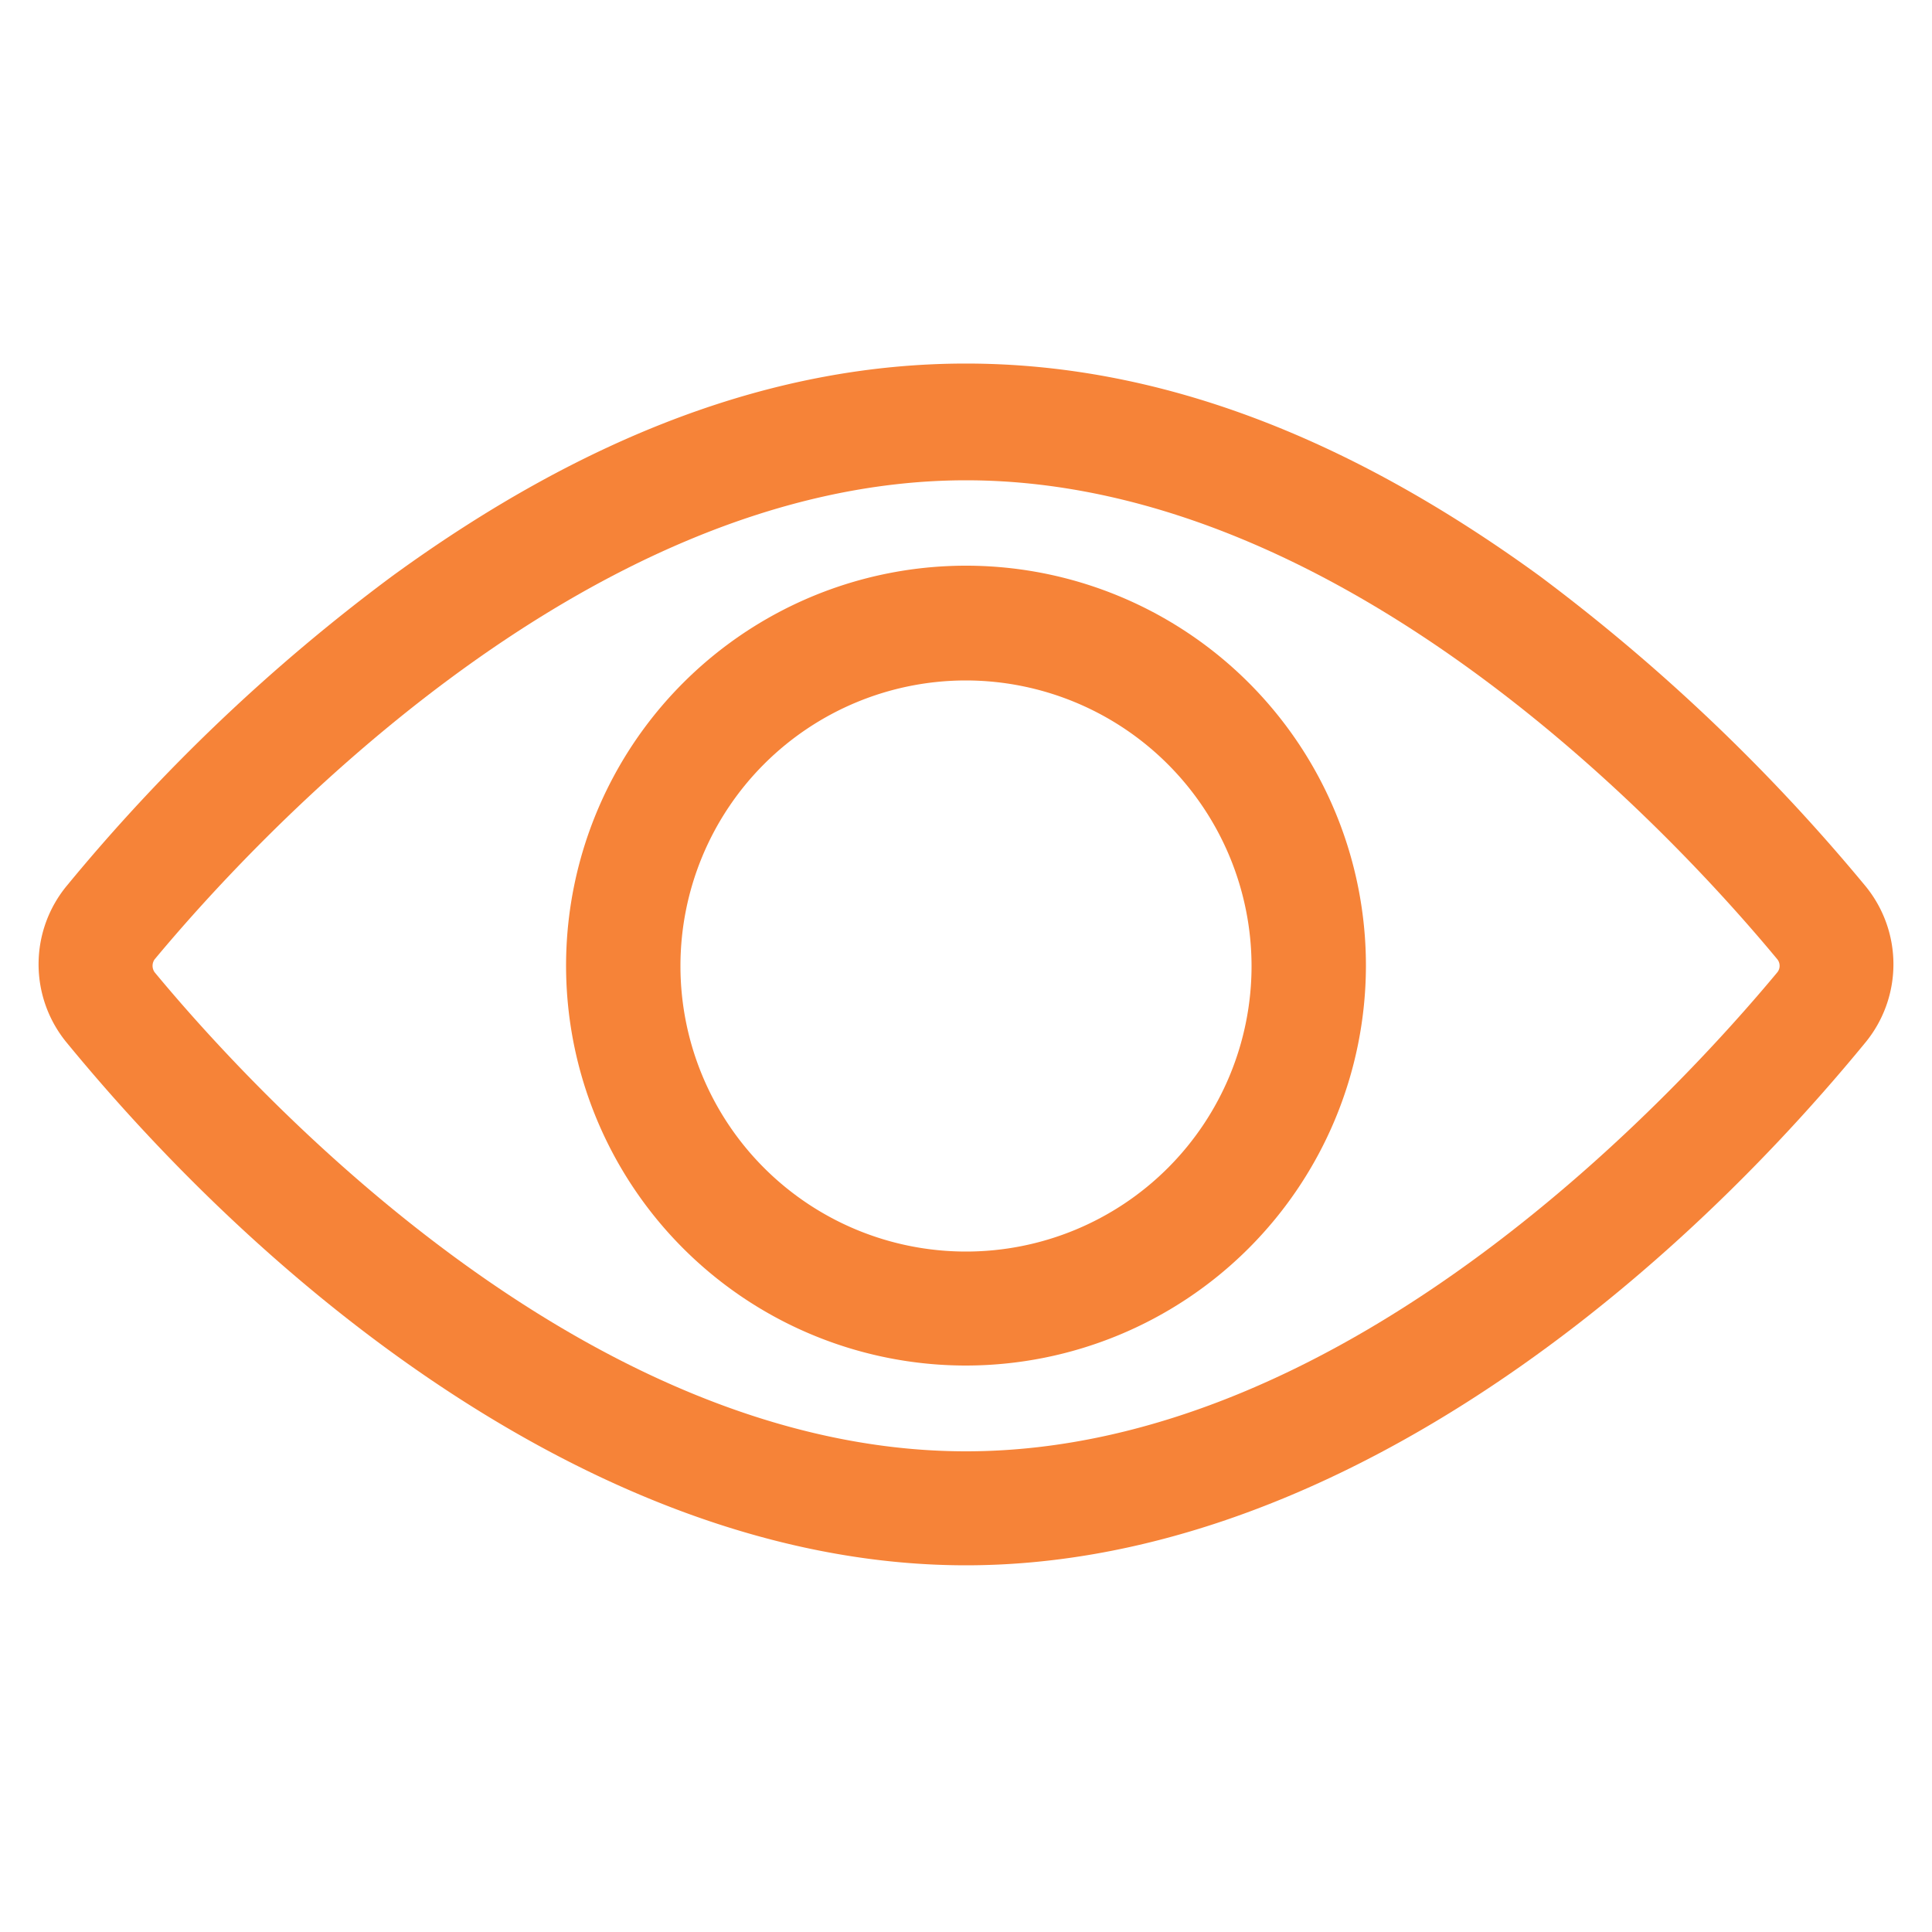 <svg id="Camada_1" data-name="Camada 1" xmlns="http://www.w3.org/2000/svg" viewBox="0 0 50 50"><defs><style>.cls-1{fill:#f68338;}</style></defs><path class="cls-1" d="M25,40.51C16,40.51,7.41,33.9,1.74,27a3.19,3.19,0,0,1,0-4.09,47.84,47.84,0,0,1,8.41-8c10.07-7.33,19.61-7.34,29.7,0a49,49,0,0,1,8.41,8,3.19,3.19,0,0,1,0,4.09C42.59,33.9,34,40.51,25,40.51Zm0-28.08c-9.95,0-18.58,9.49-21,12.4a.29.29,0,0,0,0,.33c2.41,2.91,11,12.4,21,12.4s18.58-9.49,21-12.4a.27.27,0,0,0,0-.33c-2.41-2.91-11-12.4-21-12.4Z"/><path class="cls-1" d="M25,35.34A10.35,10.35,0,1,1,35.35,25,10.36,10.36,0,0,1,25,35.34Zm0-17.73A7.39,7.39,0,1,0,32.39,25,7.4,7.4,0,0,0,25,17.61Z"/></svg>